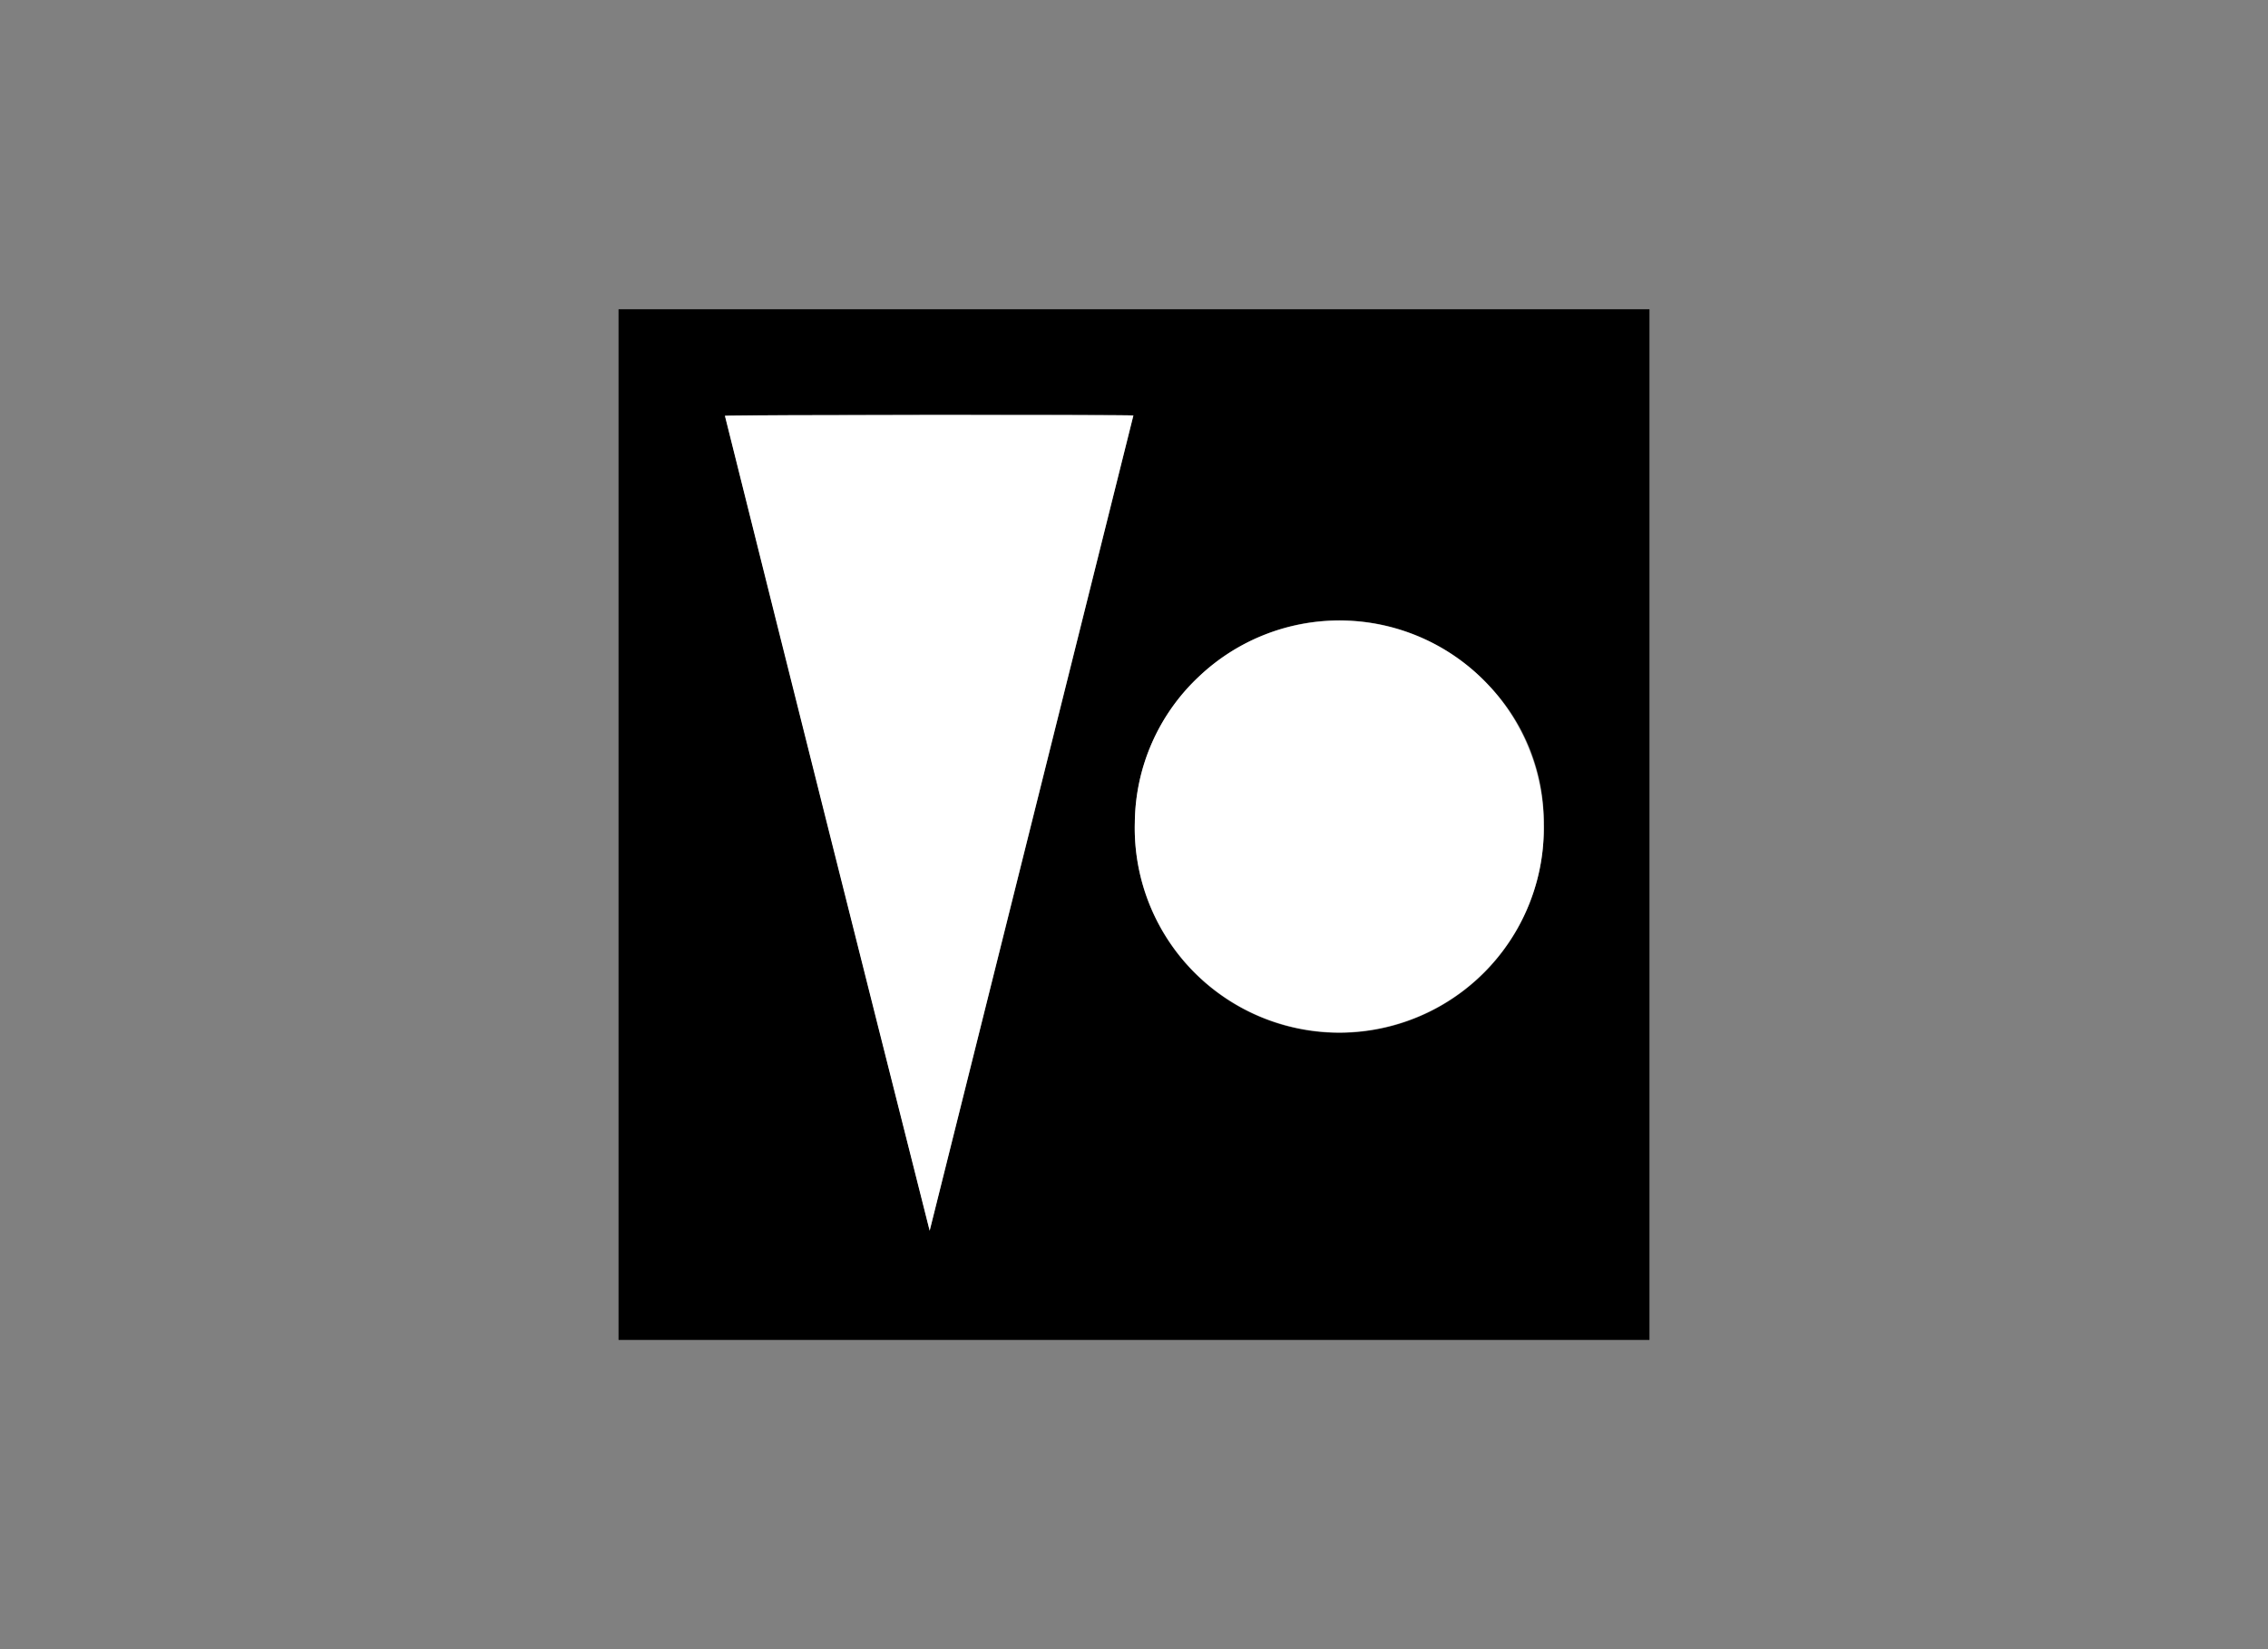 <svg id="Capa_1" data-name="Capa 1" xmlns="http://www.w3.org/2000/svg" viewBox="0 0 220 160"><rect x="0" y="0" width="220" height="160" fill="#808080" stroke="none"/><defs><style>.cls-1{fill:#fff;}</style></defs><title>template-trabajos-+++_4</title><path d="M60,130V30H160V130Zm49.94-89.69c-.8-.09-39.27-.06-39.62,0q9.9,39.53,19.86,79.06Q100.07,79.87,109.94,40.31Zm.14,39.52a19.84,19.84,0,1,0,39.67.21,19.1,19.1,0,0,0-5.35-13.56,19.76,19.76,0,0,0-28.06-.88A19.64,19.64,0,0,0,110.08,79.83Z"/><path class="cls-1" d="M109.94,40.31q-9.89,39.59-19.76,79.1-10-39.52-19.86-79.06C70.67,40.25,109.14,40.22,109.94,40.31Z"/><path class="cls-1" d="M110.08,79.83a19.64,19.64,0,0,1,6.26-14.23A19.82,19.82,0,0,1,149.75,80a19.84,19.84,0,1,1-39.67-.21Z"/></svg>